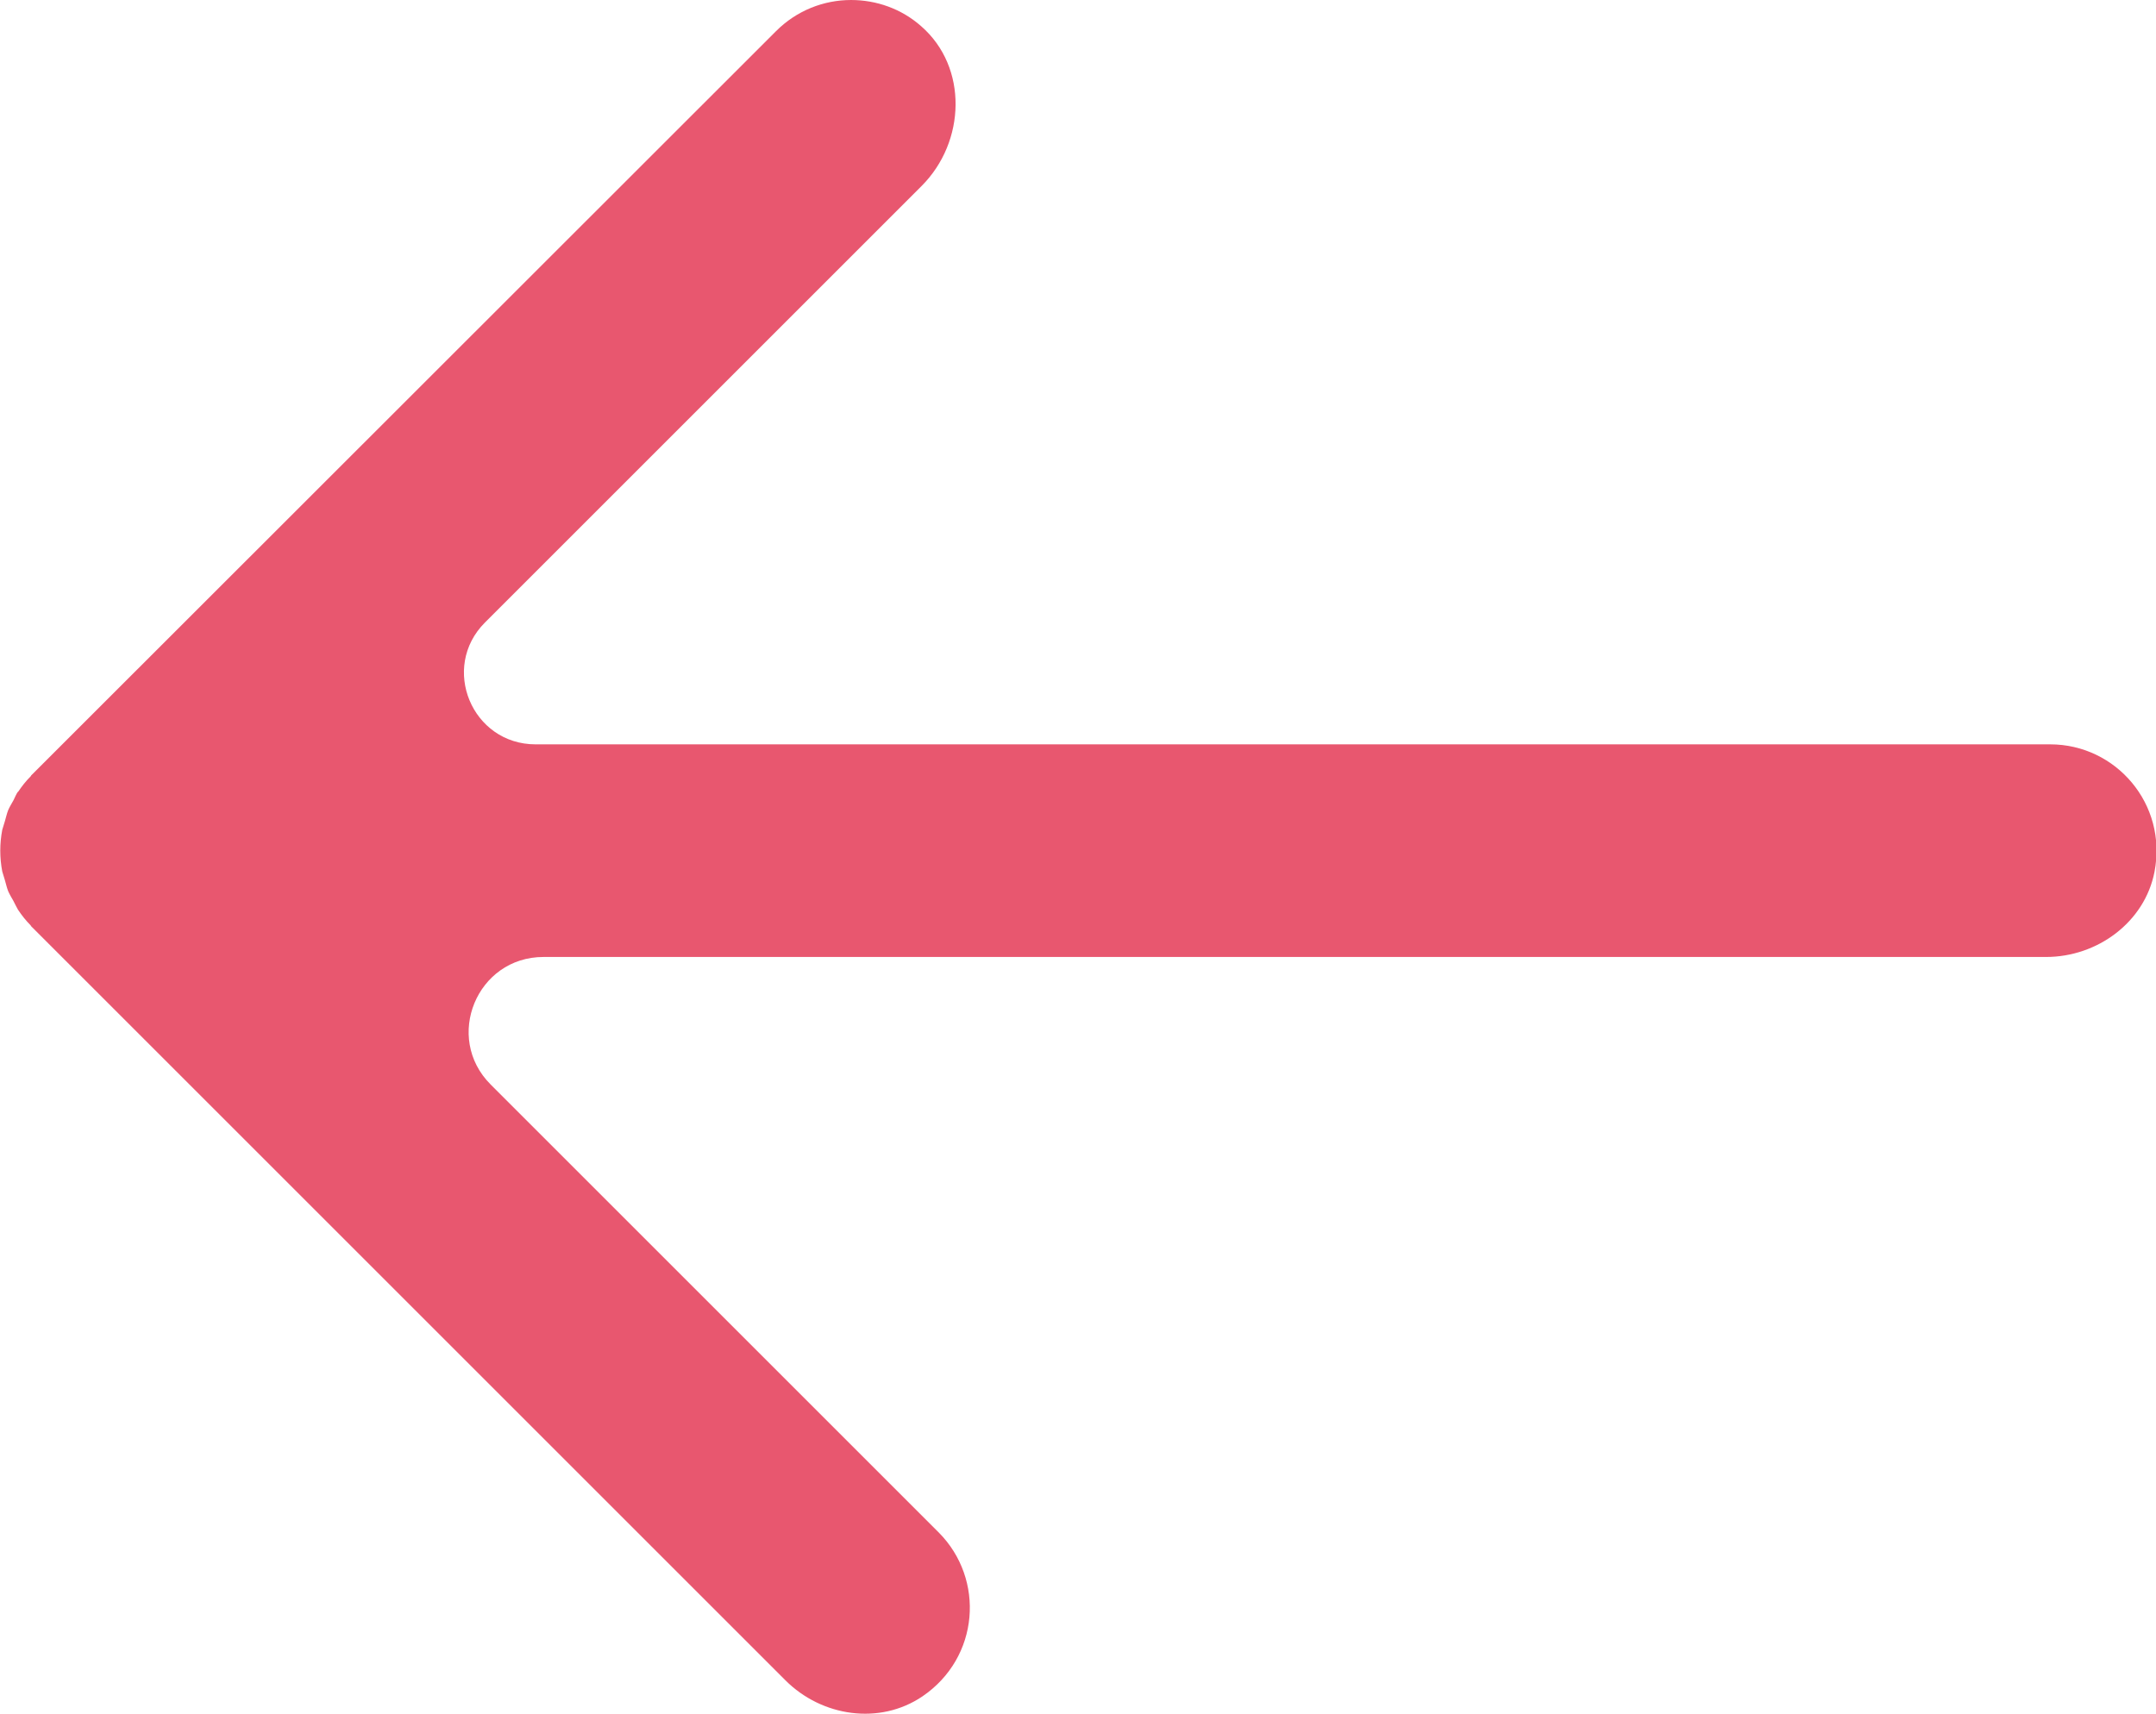 <?xml version="1.0" encoding="UTF-8"?>
<svg xmlns="http://www.w3.org/2000/svg" width="57.48" height="45.7" viewBox="0 0 57.48 45.7">
  <path fill="#e8576f" d="M.48,21.11c-.05.07-.08.15-.12.23-.05.09-.1.17-.14.26-.04.1-.06.2-.09.3-.02.08-.05.15-.07.23-.07.37-.07.74,0,1.11.02.08.05.15.07.23.03.1.05.2.09.3.04.09.09.17.14.26.04.08.08.16.12.23.1.15.21.29.34.42,0,0,0,.01.01.02l20.11,20.11c.97.97,2.51,1.2,3.65.43,1.53-1.04,1.67-3.13.44-4.37l-11.95-11.95c-1.25-1.25-.37-3.4,1.41-3.4h40.06c1.37,0,2.63-.93,2.89-2.27.35-1.81-1.03-3.4-2.78-3.4H14.28c-1.7,0-2.55-2.05-1.35-3.25l11.64-11.64c1.18-1.18,1.24-3.17-.01-4.26-.53-.47-1.2-.7-1.87-.7-.73,0-1.45.28-2,.83L.83,20.68s0,.01-.01.02c-.13.13-.24.27-.34.42Z" />
</svg>